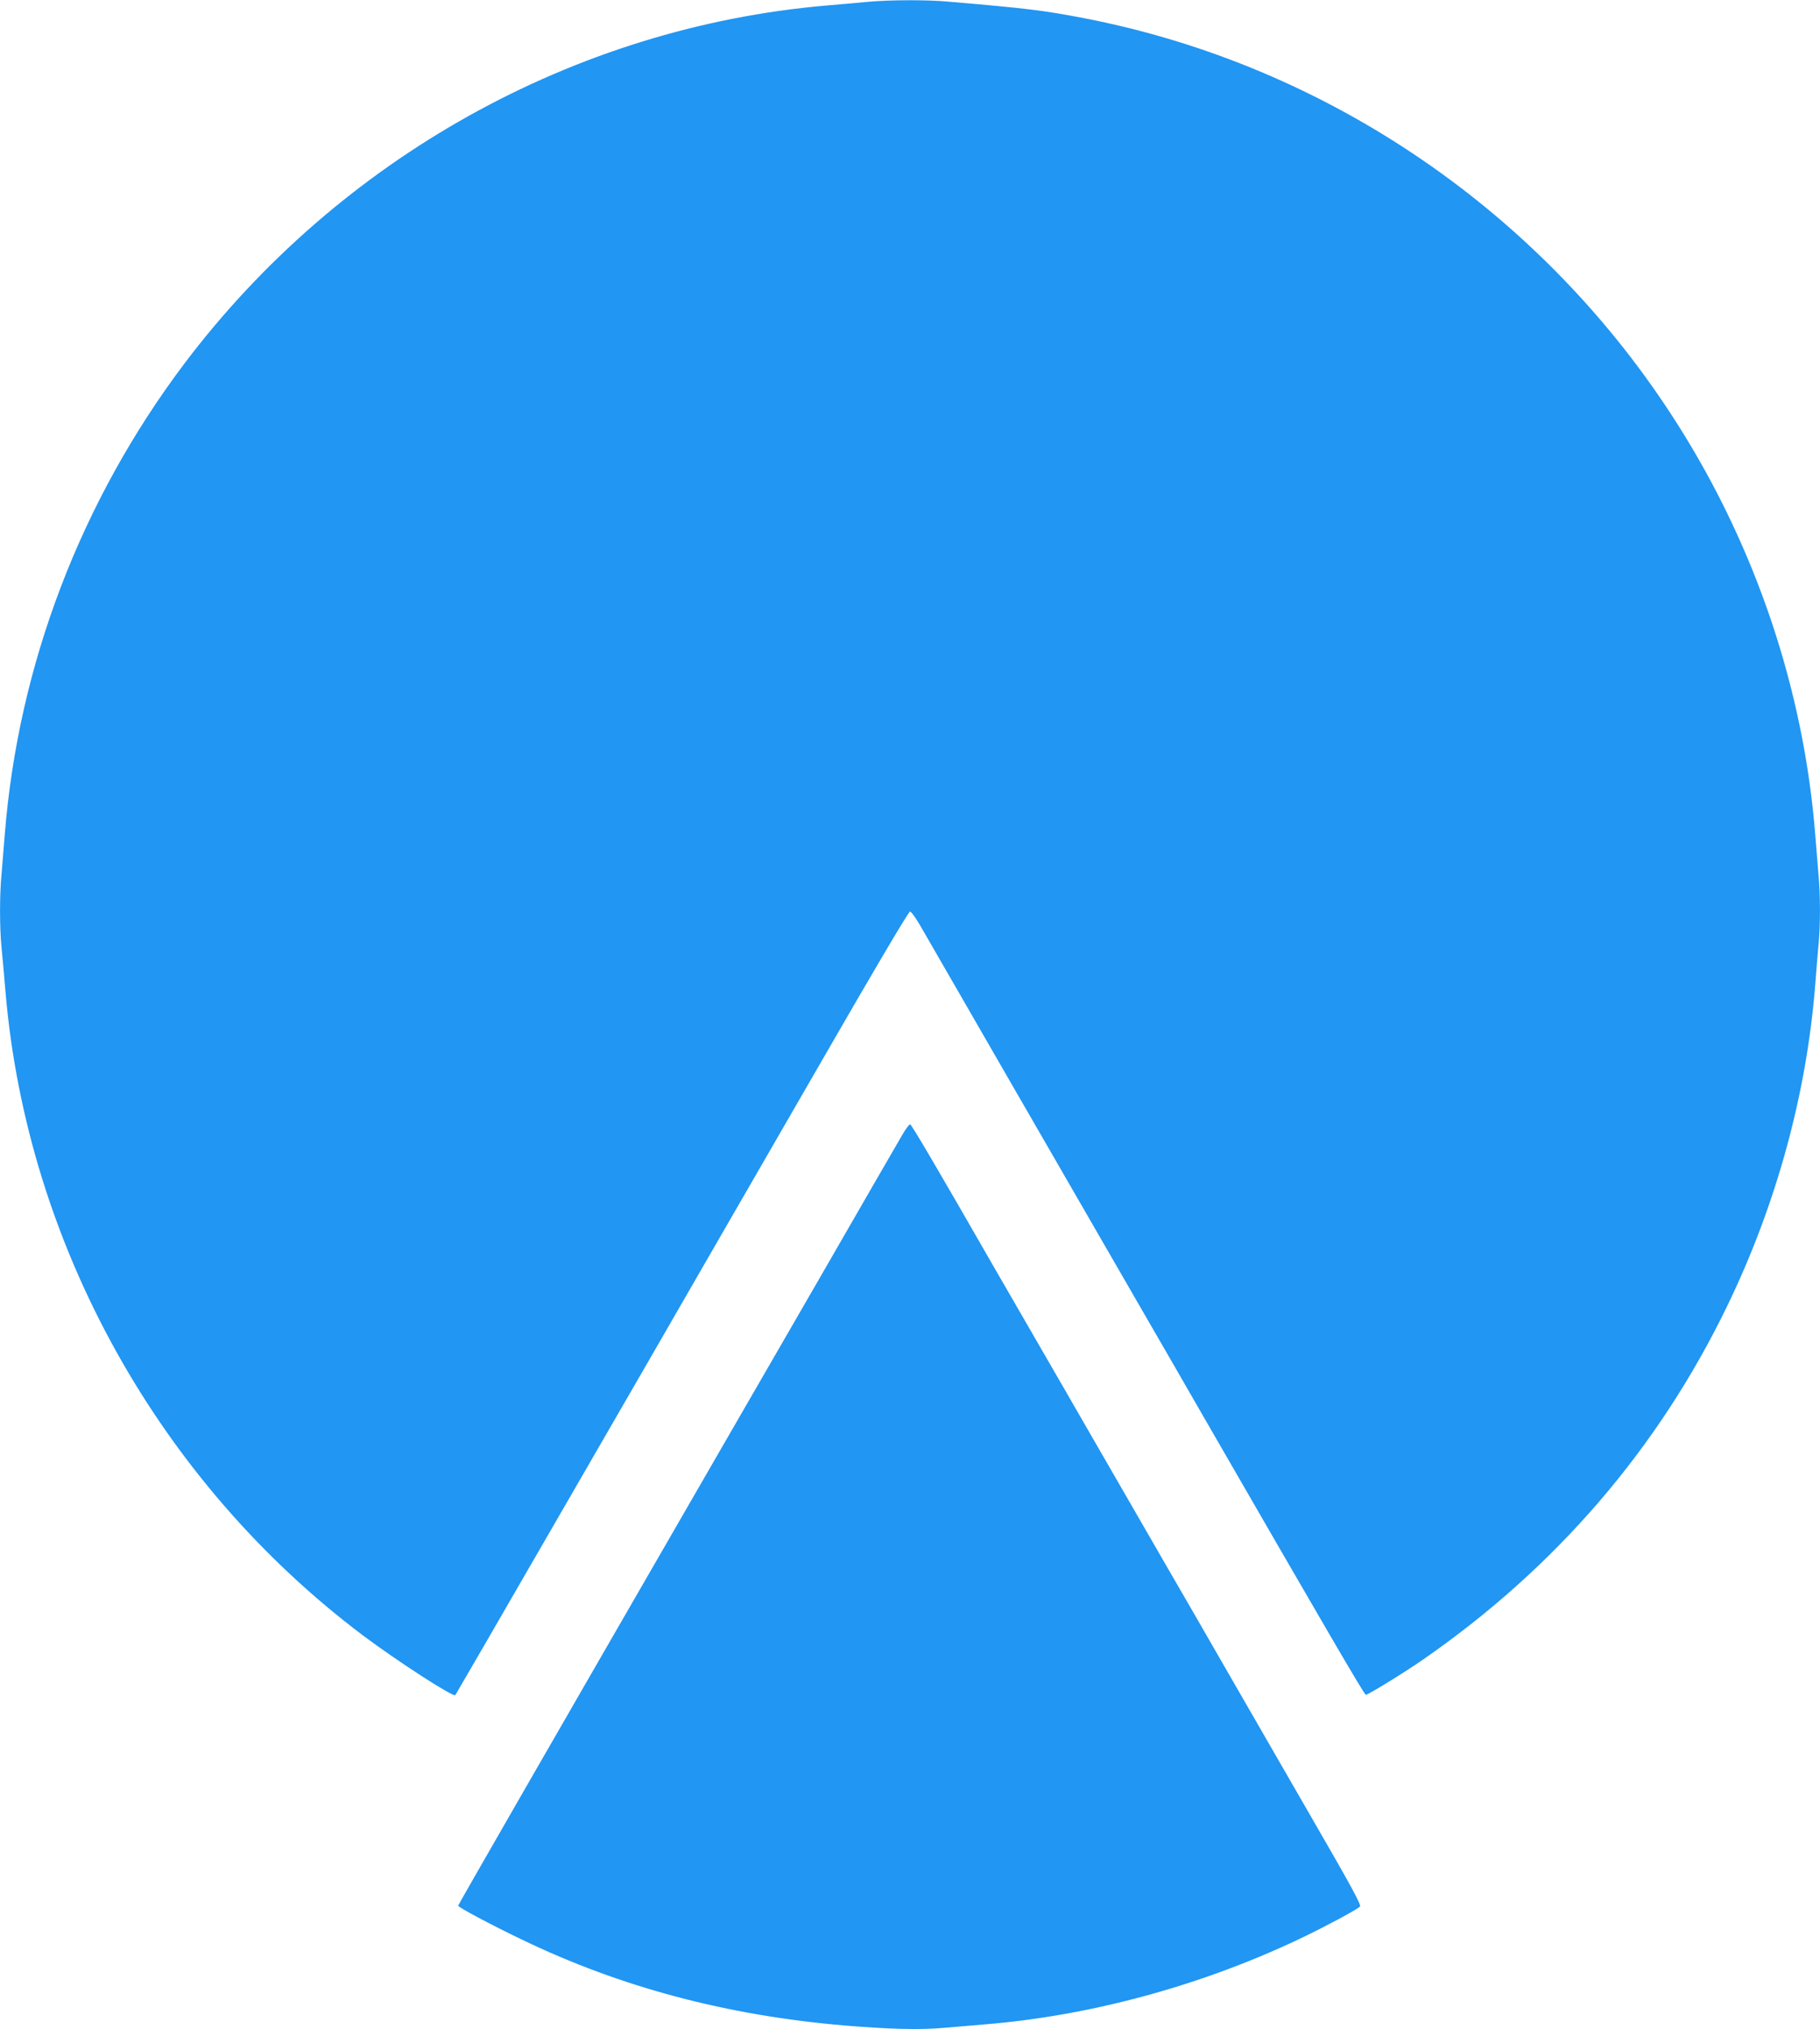 <?xml version="1.0" standalone="no"?>
<!DOCTYPE svg PUBLIC "-//W3C//DTD SVG 20010904//EN"
 "http://www.w3.org/TR/2001/REC-SVG-20010904/DTD/svg10.dtd">
<svg version="1.0" xmlns="http://www.w3.org/2000/svg"
 width="1148pt" height="1280pt" viewBox="0 0 1148 1280"
 preserveAspectRatio="xMidYMid meet">
<g transform="translate(0,1280) scale(0.1,-0.1)"
fill="#2196f3" stroke="none">
<path d="M5480 12789 c-52 -5 -174 -16 -270 -24 -1589 -138 -3070 -965 -4046
-2257 -654 -868 -1049 -1902 -1134 -2973 -6 -77 -15 -187 -20 -245 -13 -136
-13 -337 0 -470 6 -58 17 -184 25 -280 137 -1592 969 -3088 2255 -4056 212
-159 568 -390 582 -376 3 4 314 540 690 1192 377 652 777 1345 889 1540 113
195 446 772 740 1282 334 580 540 928 549 928 9 0 41 -46 76 -108 141 -245
955 -1657 1426 -2472 91 -157 248 -429 349 -605 770 -1335 1015 -1755 1024
-1755 15 0 239 138 355 218 842 582 1490 1335 1926 2237 310 641 500 1338 554
2025 6 80 15 189 20 243 13 126 13 323 0 457 -5 58 -14 168 -20 245 -72 909
-372 1805 -866 2585 -843 1333 -2206 2267 -3744 2565 -261 50 -359 62 -862
105 -135 12 -361 11 -498 -1z"/>
<path d="M5692 5643 c-22 -37 -258 -446 -524 -908 -267 -462 -580 -1004 -696
-1205 -972 -1684 -1582 -2744 -1582 -2750 0 -10 200 -117 400 -213 623 -301
1296 -480 2040 -543 281 -23 467 -28 619 -15 75 6 192 16 261 22 675 55 1379
248 2005 548 150 72 342 175 363 195 10 10 -51 122 -299 551 -171 297 -414
718 -539 935 -125 217 -293 510 -375 650 -81 140 -216 374 -300 520 -84 146
-252 436 -372 645 -121 209 -308 533 -416 720 -370 645 -526 910 -536 913 -5
2 -27 -27 -49 -65z"/>
</g>
</svg>
